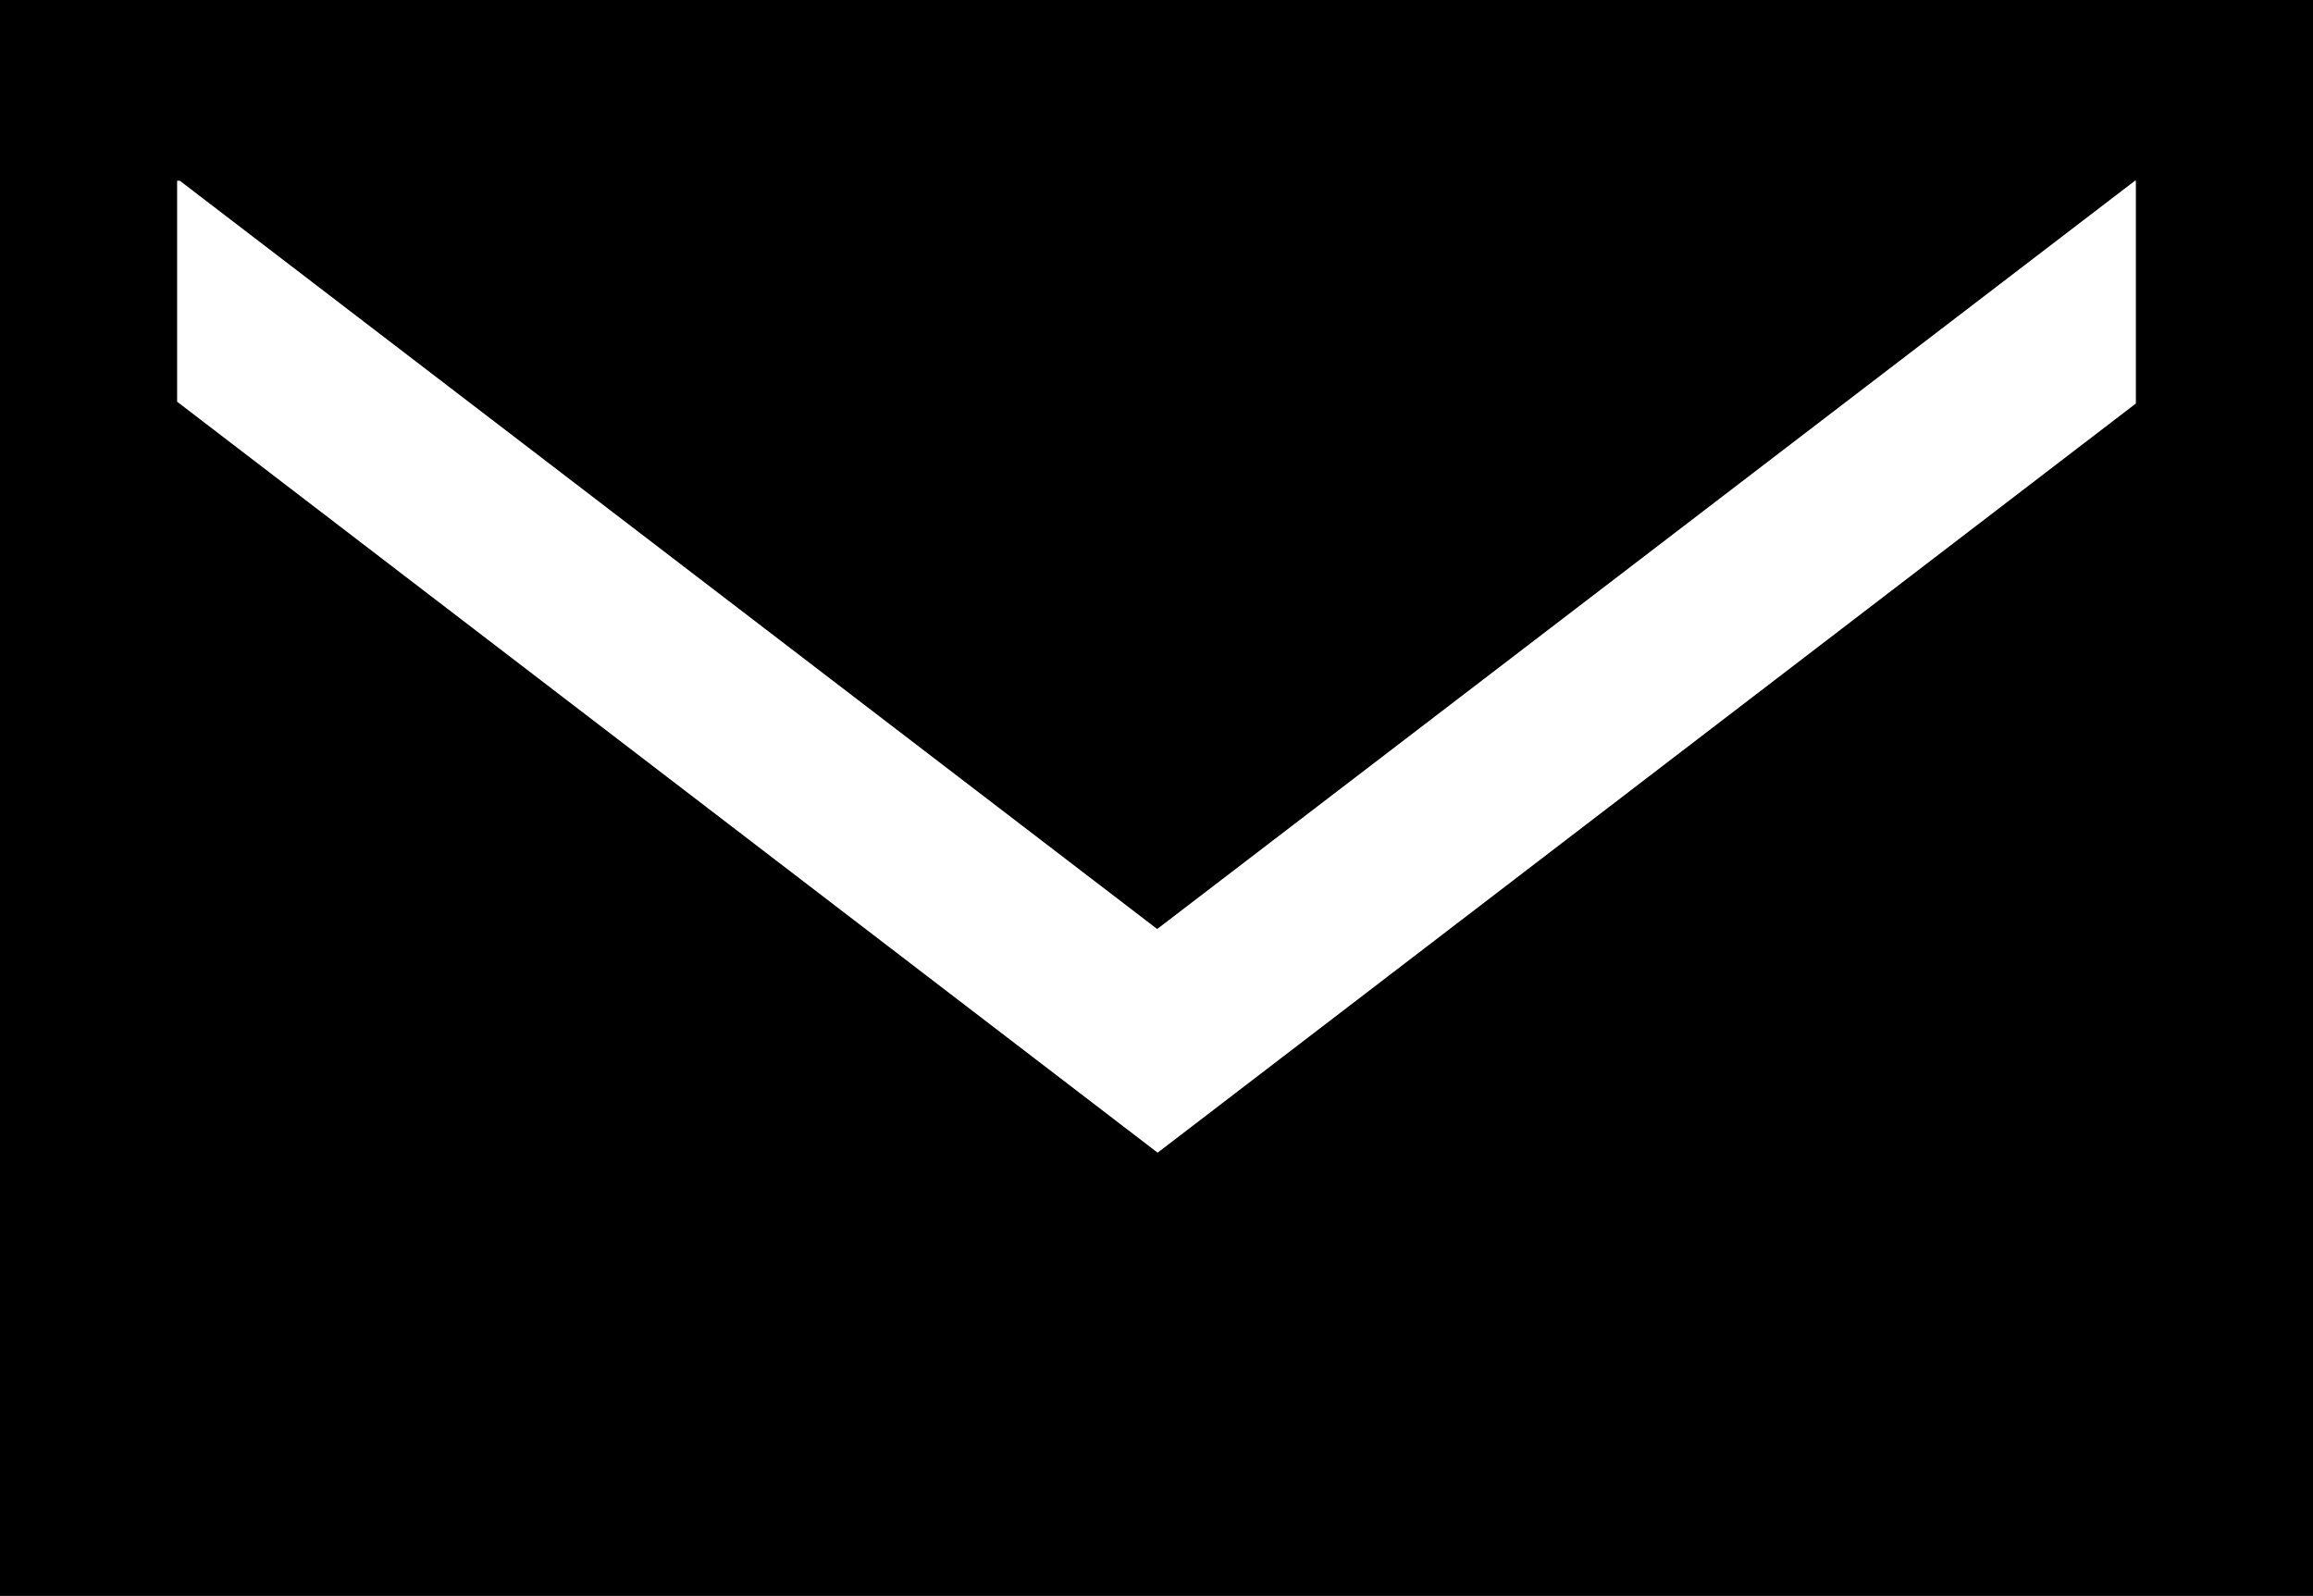 <svg version="1.1" id="Layer_1" xmlns="http://www.w3.org/2000/svg" x="0" y="0" viewBox="0 0 511.9 353.2" xml:space="preserve"><path d="M0 0v353.2h511.9V0H0zm472.7 89.3L256.2 255.1 39.2 88.9V40h.6l216.3 165.6L472.5 40h.2v49.3z" class="mail-icon-color"/></svg>